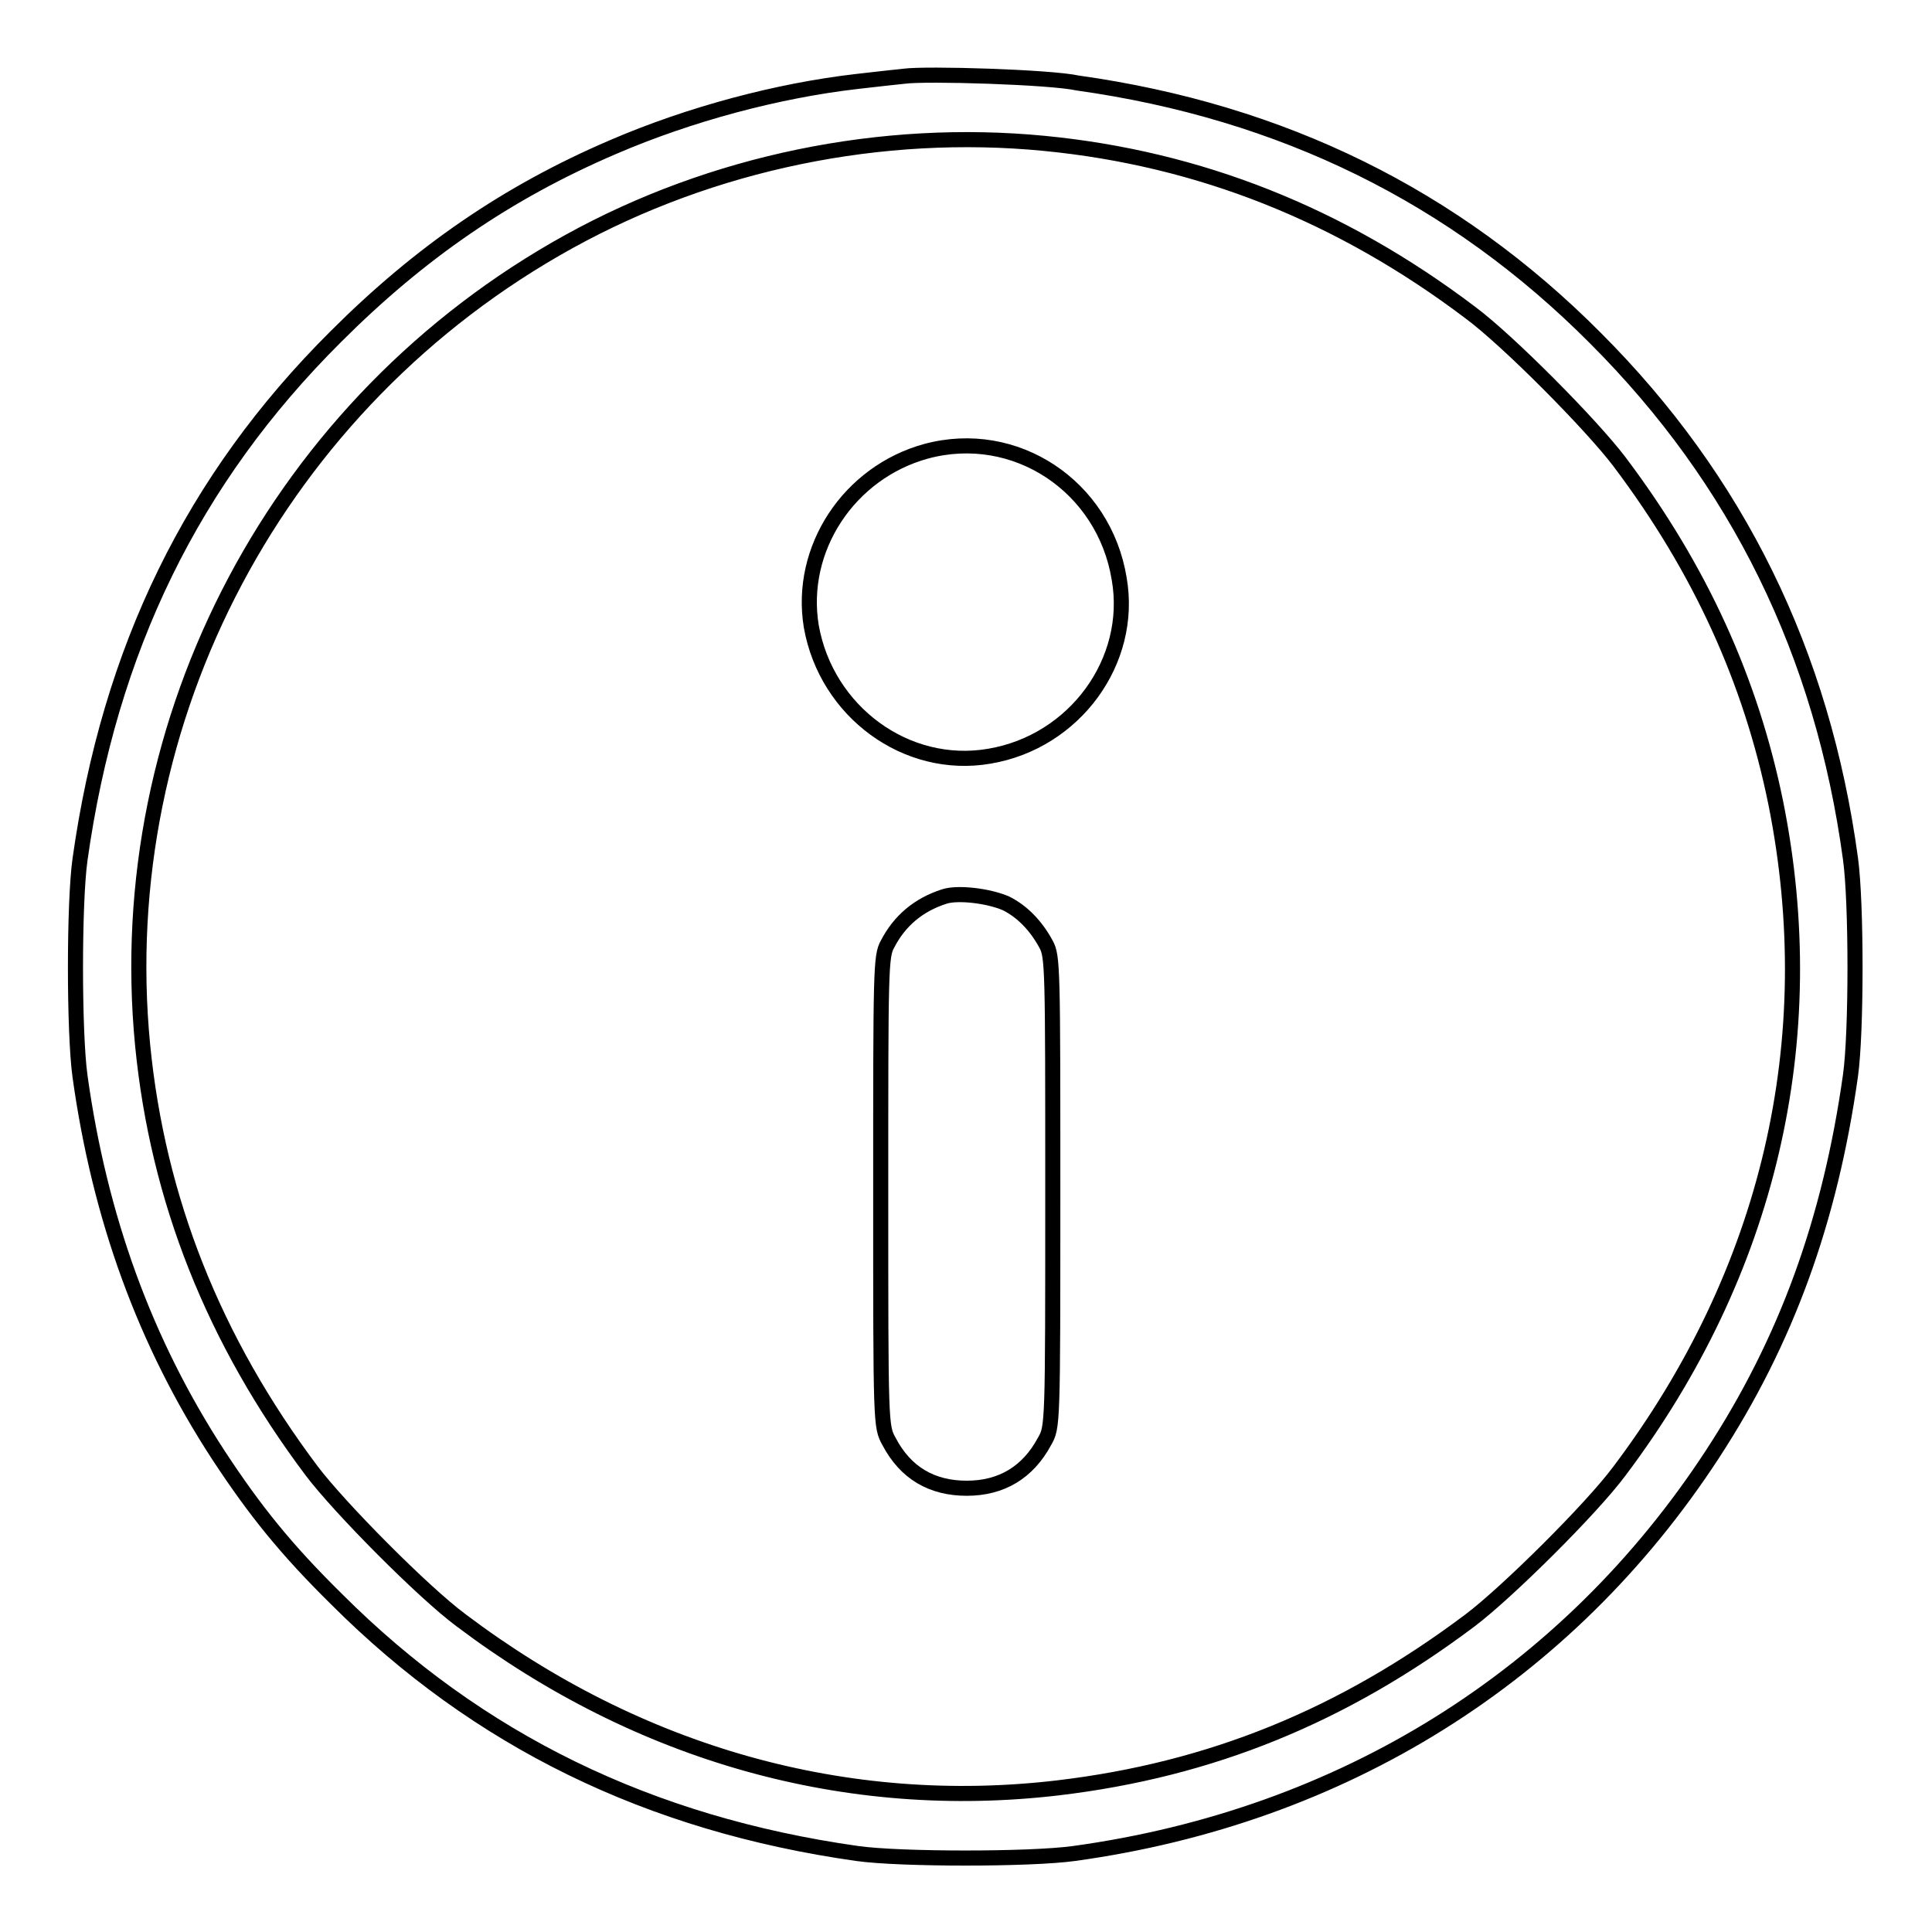 <?xml version="1.0" encoding="utf-8"?>
<!-- Svg Vector Icons : http://www.onlinewebfonts.com/icon -->
<!DOCTYPE svg PUBLIC "-//W3C//DTD SVG 1.1//EN" "http://www.w3.org/Graphics/SVG/1.1/DTD/svg11.dtd">
<svg version="1.1" xmlns="http://www.w3.org/2000/svg" xmlns:xlink="http://www.w3.org/1999/xlink" x="0px" y="0px" viewBox="0 0 256 256" enable-background="new 0 0 256 256" xml:space="preserve">
<g><g><g><path stroke-width="2" fill-opacity="0" stroke="#000000"  d="M119.8,10.1c-0.9,0.1-3.8,0.4-6.3,0.7c-10.4,1.2-22.1,4.3-32.3,8.7c-14,6-25.6,14-36.7,25.1c-19,18.9-30,41.5-33.9,69.3c-0.8,5.7-0.8,22.9,0,28.7c2.6,18.7,8.6,35.3,18.4,50.3c4.8,7.3,8.9,12.4,15.6,19c18.7,18.7,41.4,29.8,69,33.7c5.7,0.8,22.9,0.8,28.7,0c35.6-4.9,65.4-23.5,84.6-52.9c9.8-15,15.6-31,18.3-50.2c0.8-5.7,0.8-22.9,0-28.7c-3.7-27.3-15-50.2-33.8-69c-18.7-18.8-41.5-30-68.6-33.8C139.2,10.2,122.7,9.7,119.8,10.1z M138.4,19c20.5,2,39.2,9.4,56.4,22.4c5,3.7,16.1,14.9,19.8,19.8c10.7,14.2,17.4,29,20.7,45.2c6.3,31.4-0.9,62.2-20.7,88.5c-3.7,5-14.9,16.1-19.8,19.8c-16.9,12.7-34.4,19.8-54.6,22.2c-28,3.3-55.5-4.4-79.1-22.2c-5-3.7-16.1-14.9-19.8-19.8c-13-17.3-20.4-36-22.4-56.4C14.7,95.2,37,53.2,75.4,32C94.4,21.5,116.8,16.9,138.4,19z"/><path stroke-width="2" fill-opacity="0" stroke="#000000"  d="M122.7,59.8c-10.2,2.8-16.9,12.9-15.2,23.2c2,11.3,12.6,19.1,23.6,17.2c11.3-1.9,19.1-12.6,17.2-23.5C146.3,64.4,134.5,56.6,122.7,59.8z"/><path stroke-width="2" fill-opacity="0" stroke="#000000"  d="M125.1,118.8c-3.4,1.1-5.9,3.2-7.5,6.3c-0.9,1.6-0.9,3.4-0.9,32.8c0,31,0,31.1,1.1,33.1c2.2,4.2,5.7,6.2,10.3,6.2s8.1-2.1,10.3-6.2c1.1-1.9,1.1-2.1,1.1-33.1c0-29.5,0-31.2-0.9-32.8c-1.3-2.4-3.1-4.3-5.3-5.4C131,118.7,126.9,118.2,125.1,118.8z"/></g></g></g>
</svg>